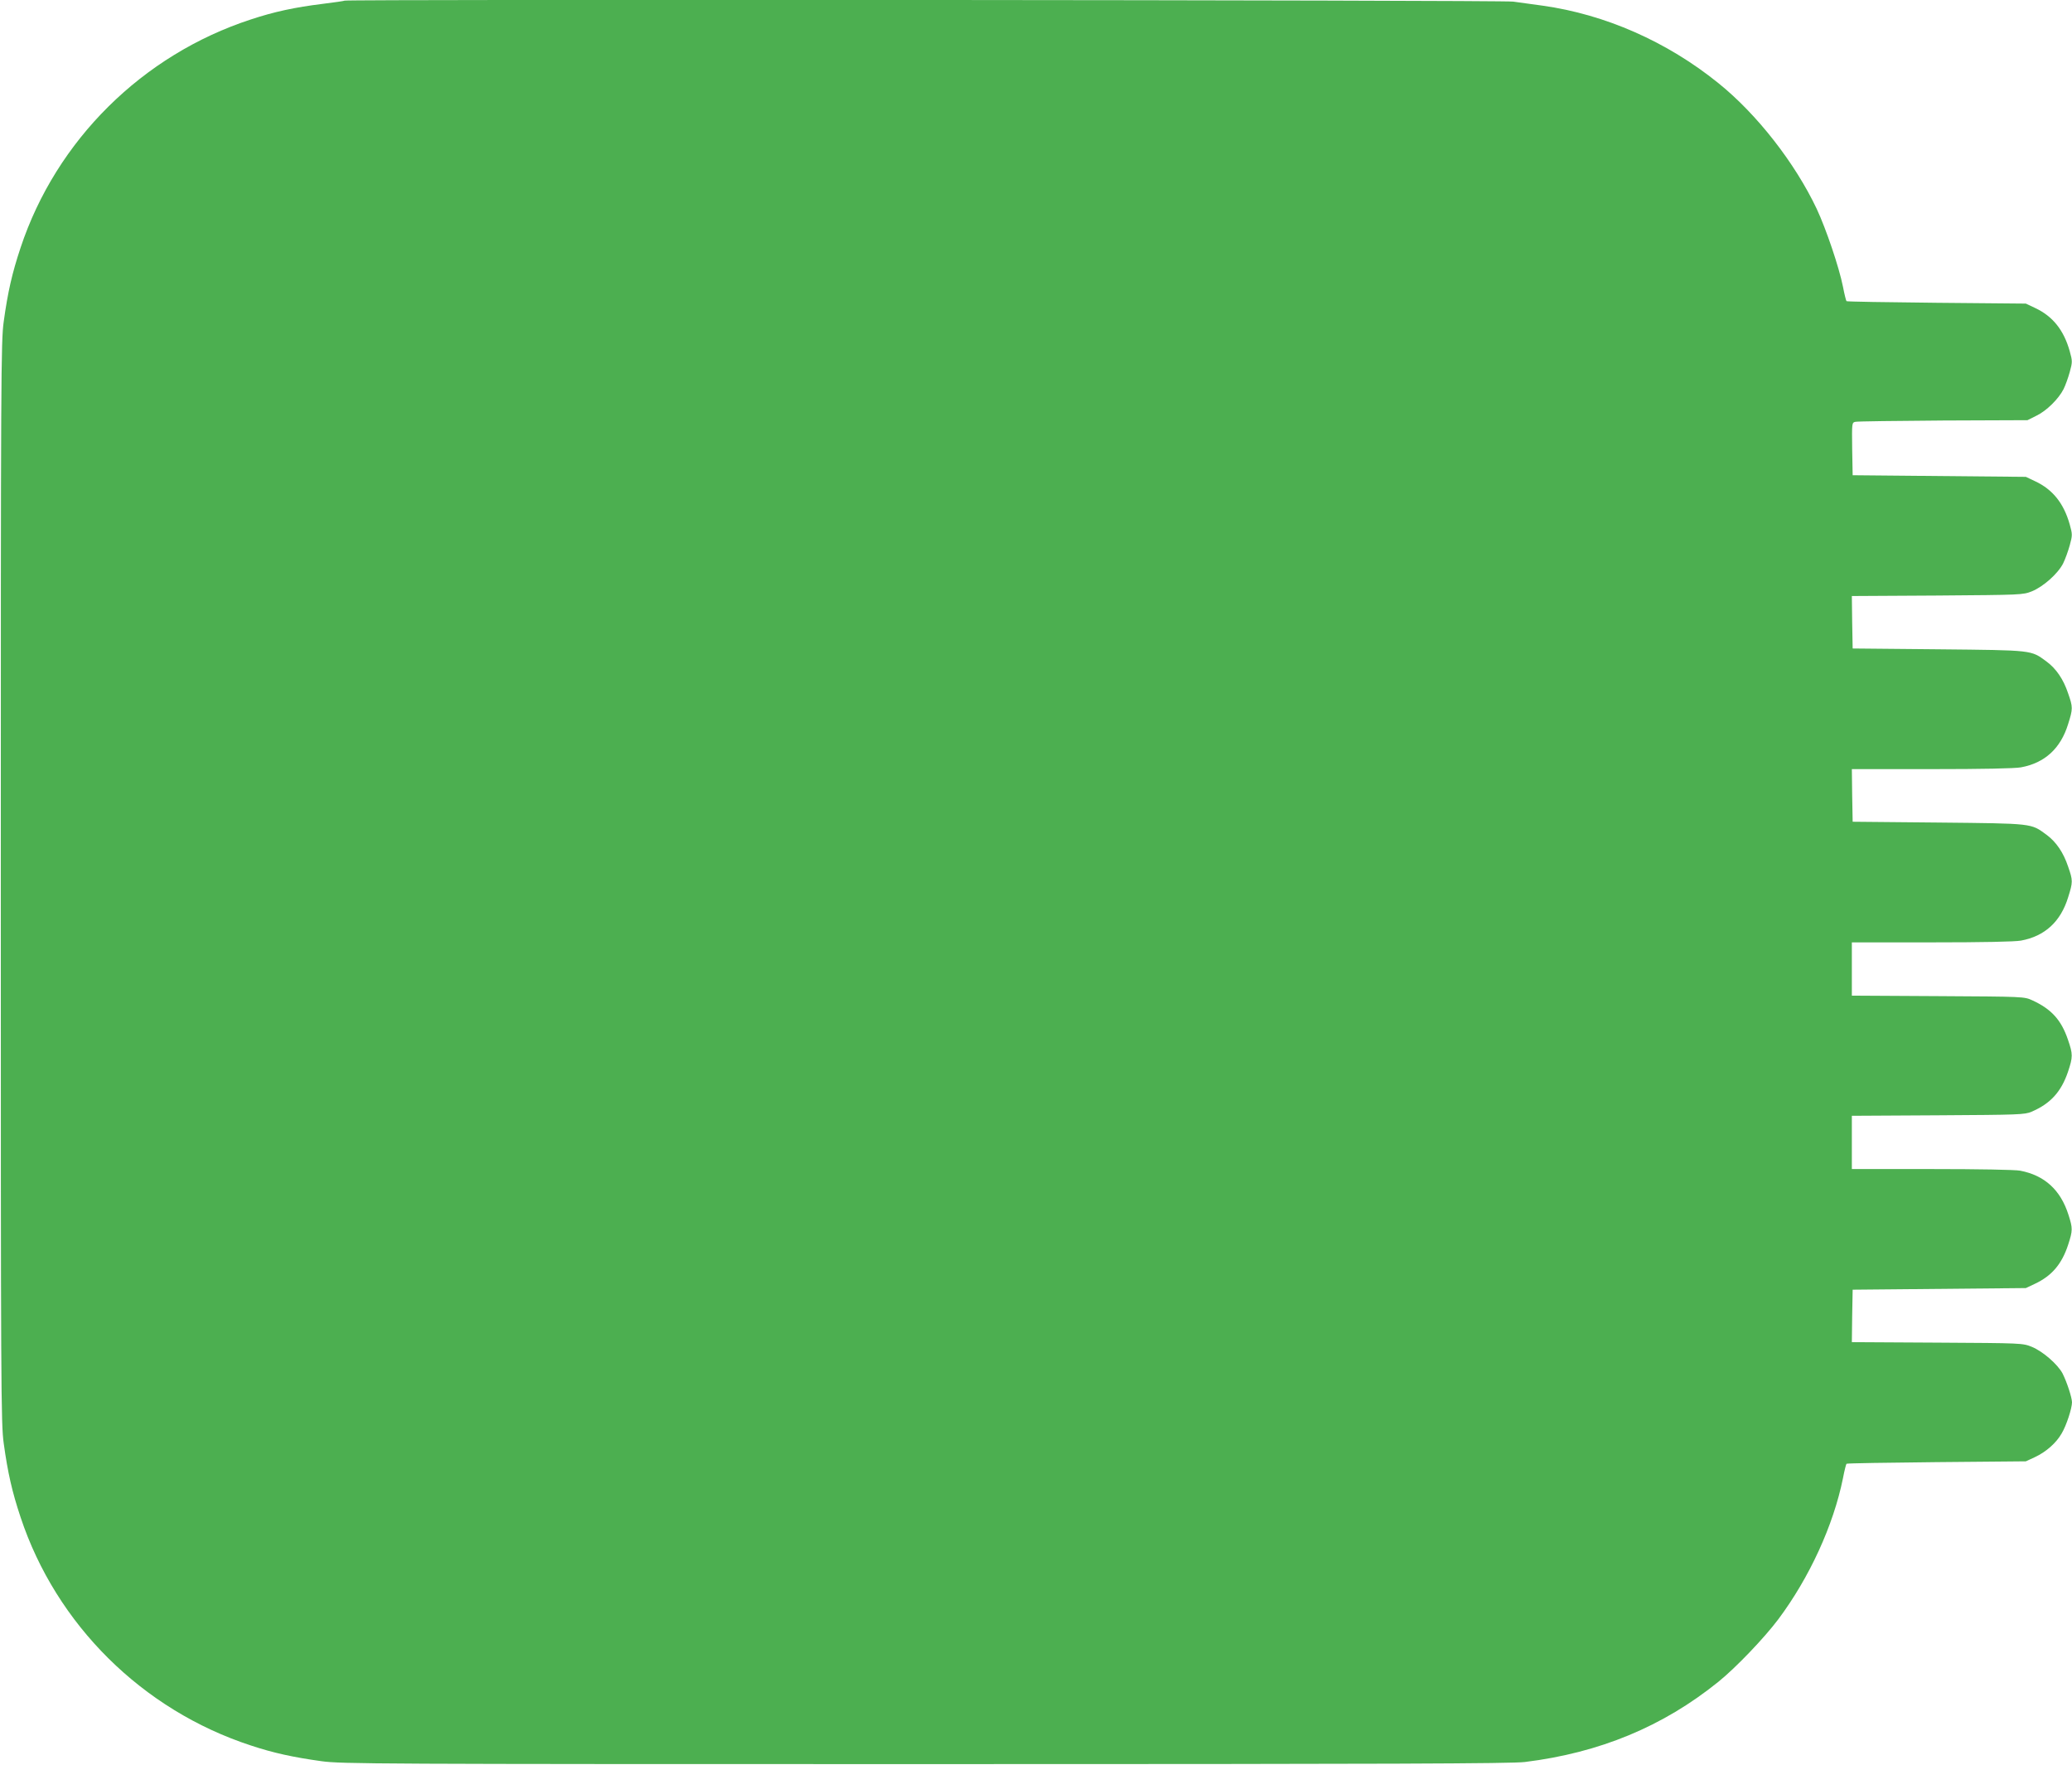 <?xml version="1.0" standalone="no"?>
<!DOCTYPE svg PUBLIC "-//W3C//DTD SVG 20010904//EN"
 "http://www.w3.org/TR/2001/REC-SVG-20010904/DTD/svg10.dtd">
<svg version="1.0" xmlns="http://www.w3.org/2000/svg"
 width="1280pt" height="1090pt" viewBox="0 0 1280 1090"
 preserveAspectRatio="xMidYMid meet">
<g transform="translate(0,1090) scale(0.1,-0.1)"
fill="#4caf50" stroke="none">
<path d="M2129 10896 c-2 -2 -64 -11 -137 -20 -170 -21 -297 -48 -442 -96
-671 -219 -1203 -747 -1423 -1410 -52 -156 -79 -274 -104 -456 -17 -122 -18
-322 -18 -3464 0 -3142 1 -3342 18 -3464 25 -182 52 -300 104 -456 220 -663
752 -1191 1423 -1410 138 -46 263 -73 436 -97 122 -17 332 -18 3729 -18 2896
0 3621 3 3705 13 462 57 853 219 1195 495 108 87 284 271 371 387 192 257 340
579 399 870 9 47 19 87 22 90 3 3 253 7 556 10 l552 5 56 26 c69 32 132 88
165 146 29 48 64 155 64 193 -1 31 -31 123 -58 177 -30 57 -122 137 -190 165
-57 23 -60 23 -585 26 l-527 3 2 162 3 162 535 5 535 5 55 26 c105 49 167 122
206 241 29 89 29 102 2 186 -49 154 -148 243 -298 272 -31 6 -257 10 -546 10
l-494 0 0 165 0 164 533 3 c499 3 535 4 577 22 117 50 183 123 225 246 31 93
31 109 0 199 -41 121 -102 189 -220 243 -50 23 -51 23 -582 26 l-533 3 0 164
0 165 493 0 c314 0 515 4 552 11 147 27 245 117 291 267 30 95 30 104 0 190
-29 87 -74 153 -134 197 -97 71 -79 69 -667 75 l-530 5 -3 163 -2 162 493 0
c314 0 515 4 552 11 147 27 245 117 291 267 30 95 30 104 0 190 -29 87 -74
153 -134 197 -97 71 -79 69 -667 75 l-530 5 -3 162 -2 162 527 3 c523 4 529 4
585 26 71 29 161 109 193 172 13 26 31 76 41 112 17 62 17 68 0 129 -37 131
-105 216 -214 267 l-57 27 -535 5 -535 5 -3 162 c-2 162 -2 163 20 168 13 3
257 6 543 8 l520 2 56 28 c62 30 136 103 167 164 11 22 28 69 38 105 17 62 17
68 0 129 -37 131 -105 216 -214 267 l-57 27 -552 5 c-303 3 -553 7 -556 10 -3
3 -13 43 -22 90 -24 120 -104 356 -162 480 -134 283 -369 585 -608 777 -317
256 -699 424 -1085 478 -63 9 -145 20 -182 25 -64 10 -7209 15 -7219 6z"/>
</g>
</svg>

